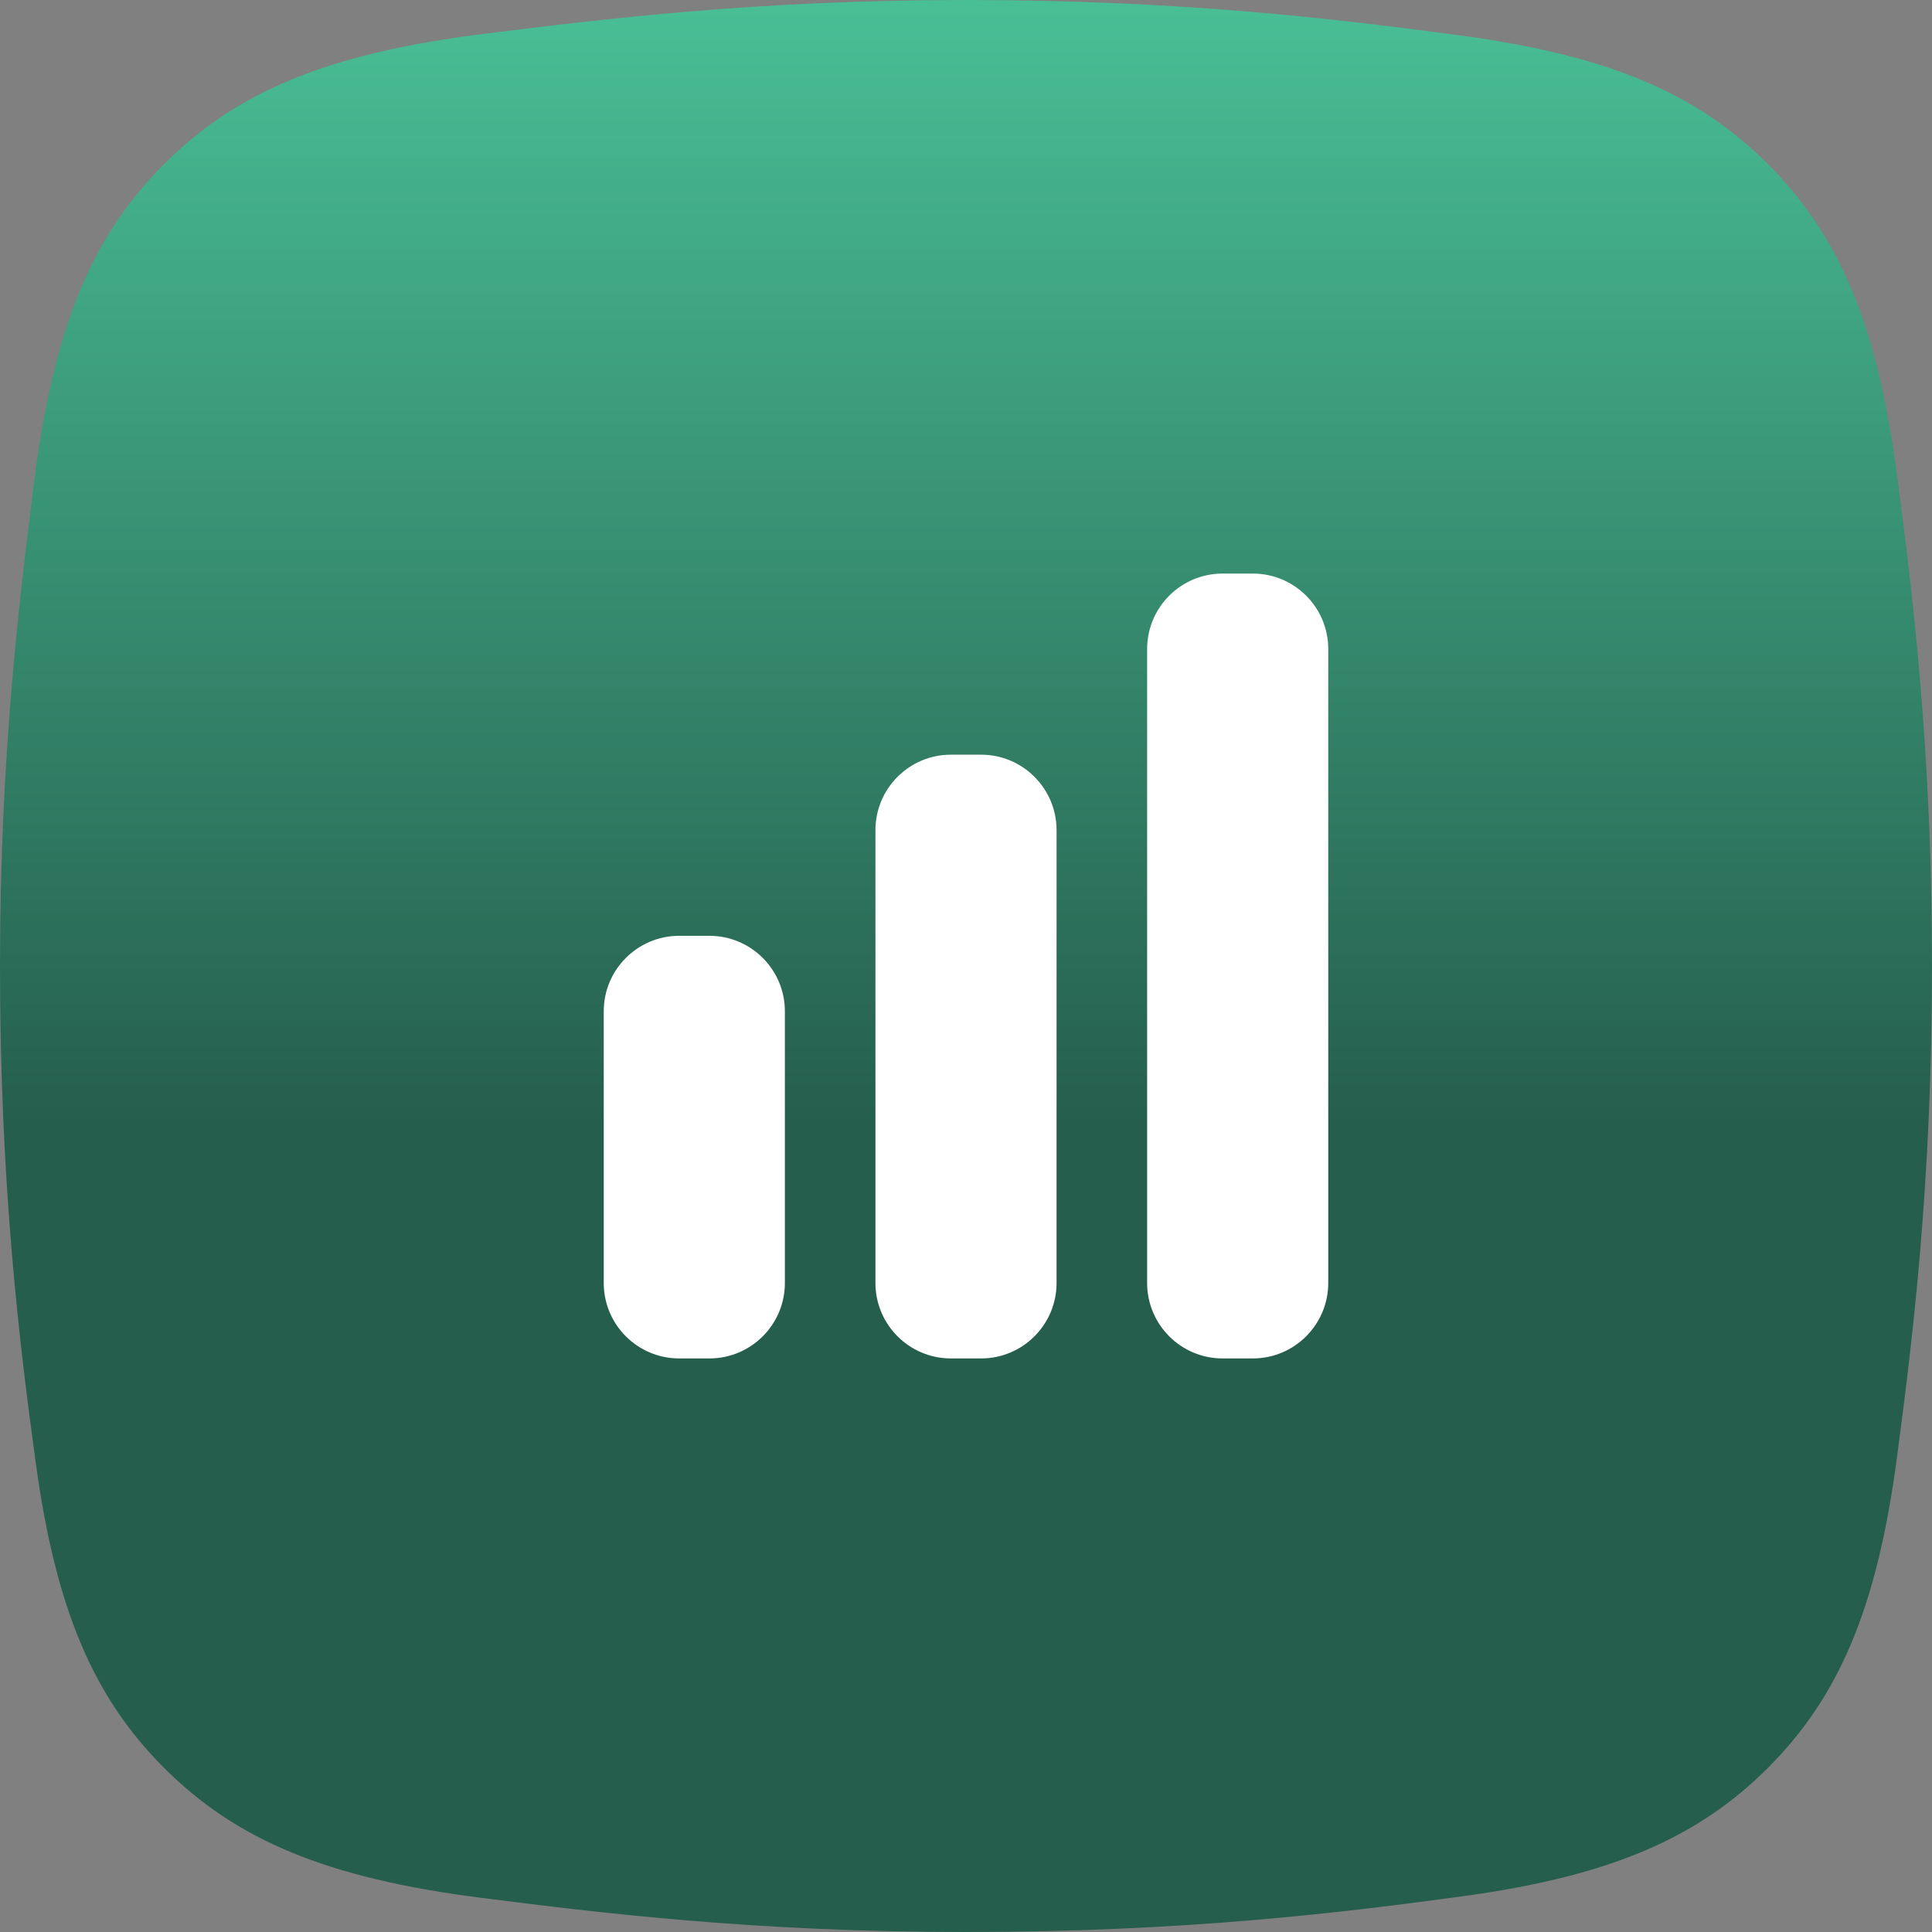 <svg xmlns="http://www.w3.org/2000/svg" width="48" height="48" viewBox="0 0 48 48" fill="none"><rect x="0" y="0" width="48" height="48" fill="#808080" stroke="none"/><path d="M4.077 4.077C5.878 2.277 8.139 1.321 12.077 0.834C14.979 0.475 18.791 0 24 0C29.388 0 33.281 0.482 36.218 0.872C39.975 1.37 42.168 2.322 43.923 4.077C45.683 5.838 46.636 8.038 47.133 11.815C47.519 14.748 48 18.633 48 24C48 29.397 47.517 33.295 47.126 36.234C46.628 39.981 45.675 42.17 43.923 43.923C42.185 45.66 40.019 46.611 36.331 47.113C33.381 47.515 29.457 48 24 48C18.722 48 14.878 47.522 11.962 47.152C8.095 46.66 5.86 45.706 4.077 43.923C2.341 42.187 1.391 40.023 0.888 36.341C0.485 33.39 0 29.463 0 24C0 18.772 0.476 14.951 0.838 12.045C1.326 8.127 2.281 5.873 4.077 4.077Z" fill="url(#paint0_linear_90_119)"></path><path d="M30.375 14.25C29.34 14.25 28.5 15.089 28.5 16.125V31.875C28.5 32.91 29.34 33.75 30.375 33.75H31.125C32.16 33.75 33 32.91 33 31.875V16.125C33 15.089 32.16 14.25 31.125 14.25H30.375Z" fill="white"></path><path d="M21.75 20.625C21.75 19.59 22.59 18.75 23.625 18.75H24.375C25.41 18.75 26.25 19.59 26.25 20.625V31.875C26.25 32.91 25.41 33.75 24.375 33.75H23.625C22.59 33.75 21.75 32.91 21.75 31.875V20.625Z" fill="white"></path><path d="M15 25.125C15 24.09 15.839 23.25 16.875 23.25H17.625C18.66 23.25 19.5 24.09 19.5 25.125V31.875C19.5 32.91 18.66 33.75 17.625 33.75H16.875C15.839 33.75 15 32.91 15 31.875V25.125Z" fill="white"></path><defs><linearGradient id="paint0_linear_90_119" x1="24" y1="0" x2="24" y2="48" gradientUnits="userSpaceOnUse"><stop stop-color="#49BF96"></stop><stop offset="0.582" stop-color="#255E4D"></stop></linearGradient></defs></svg>